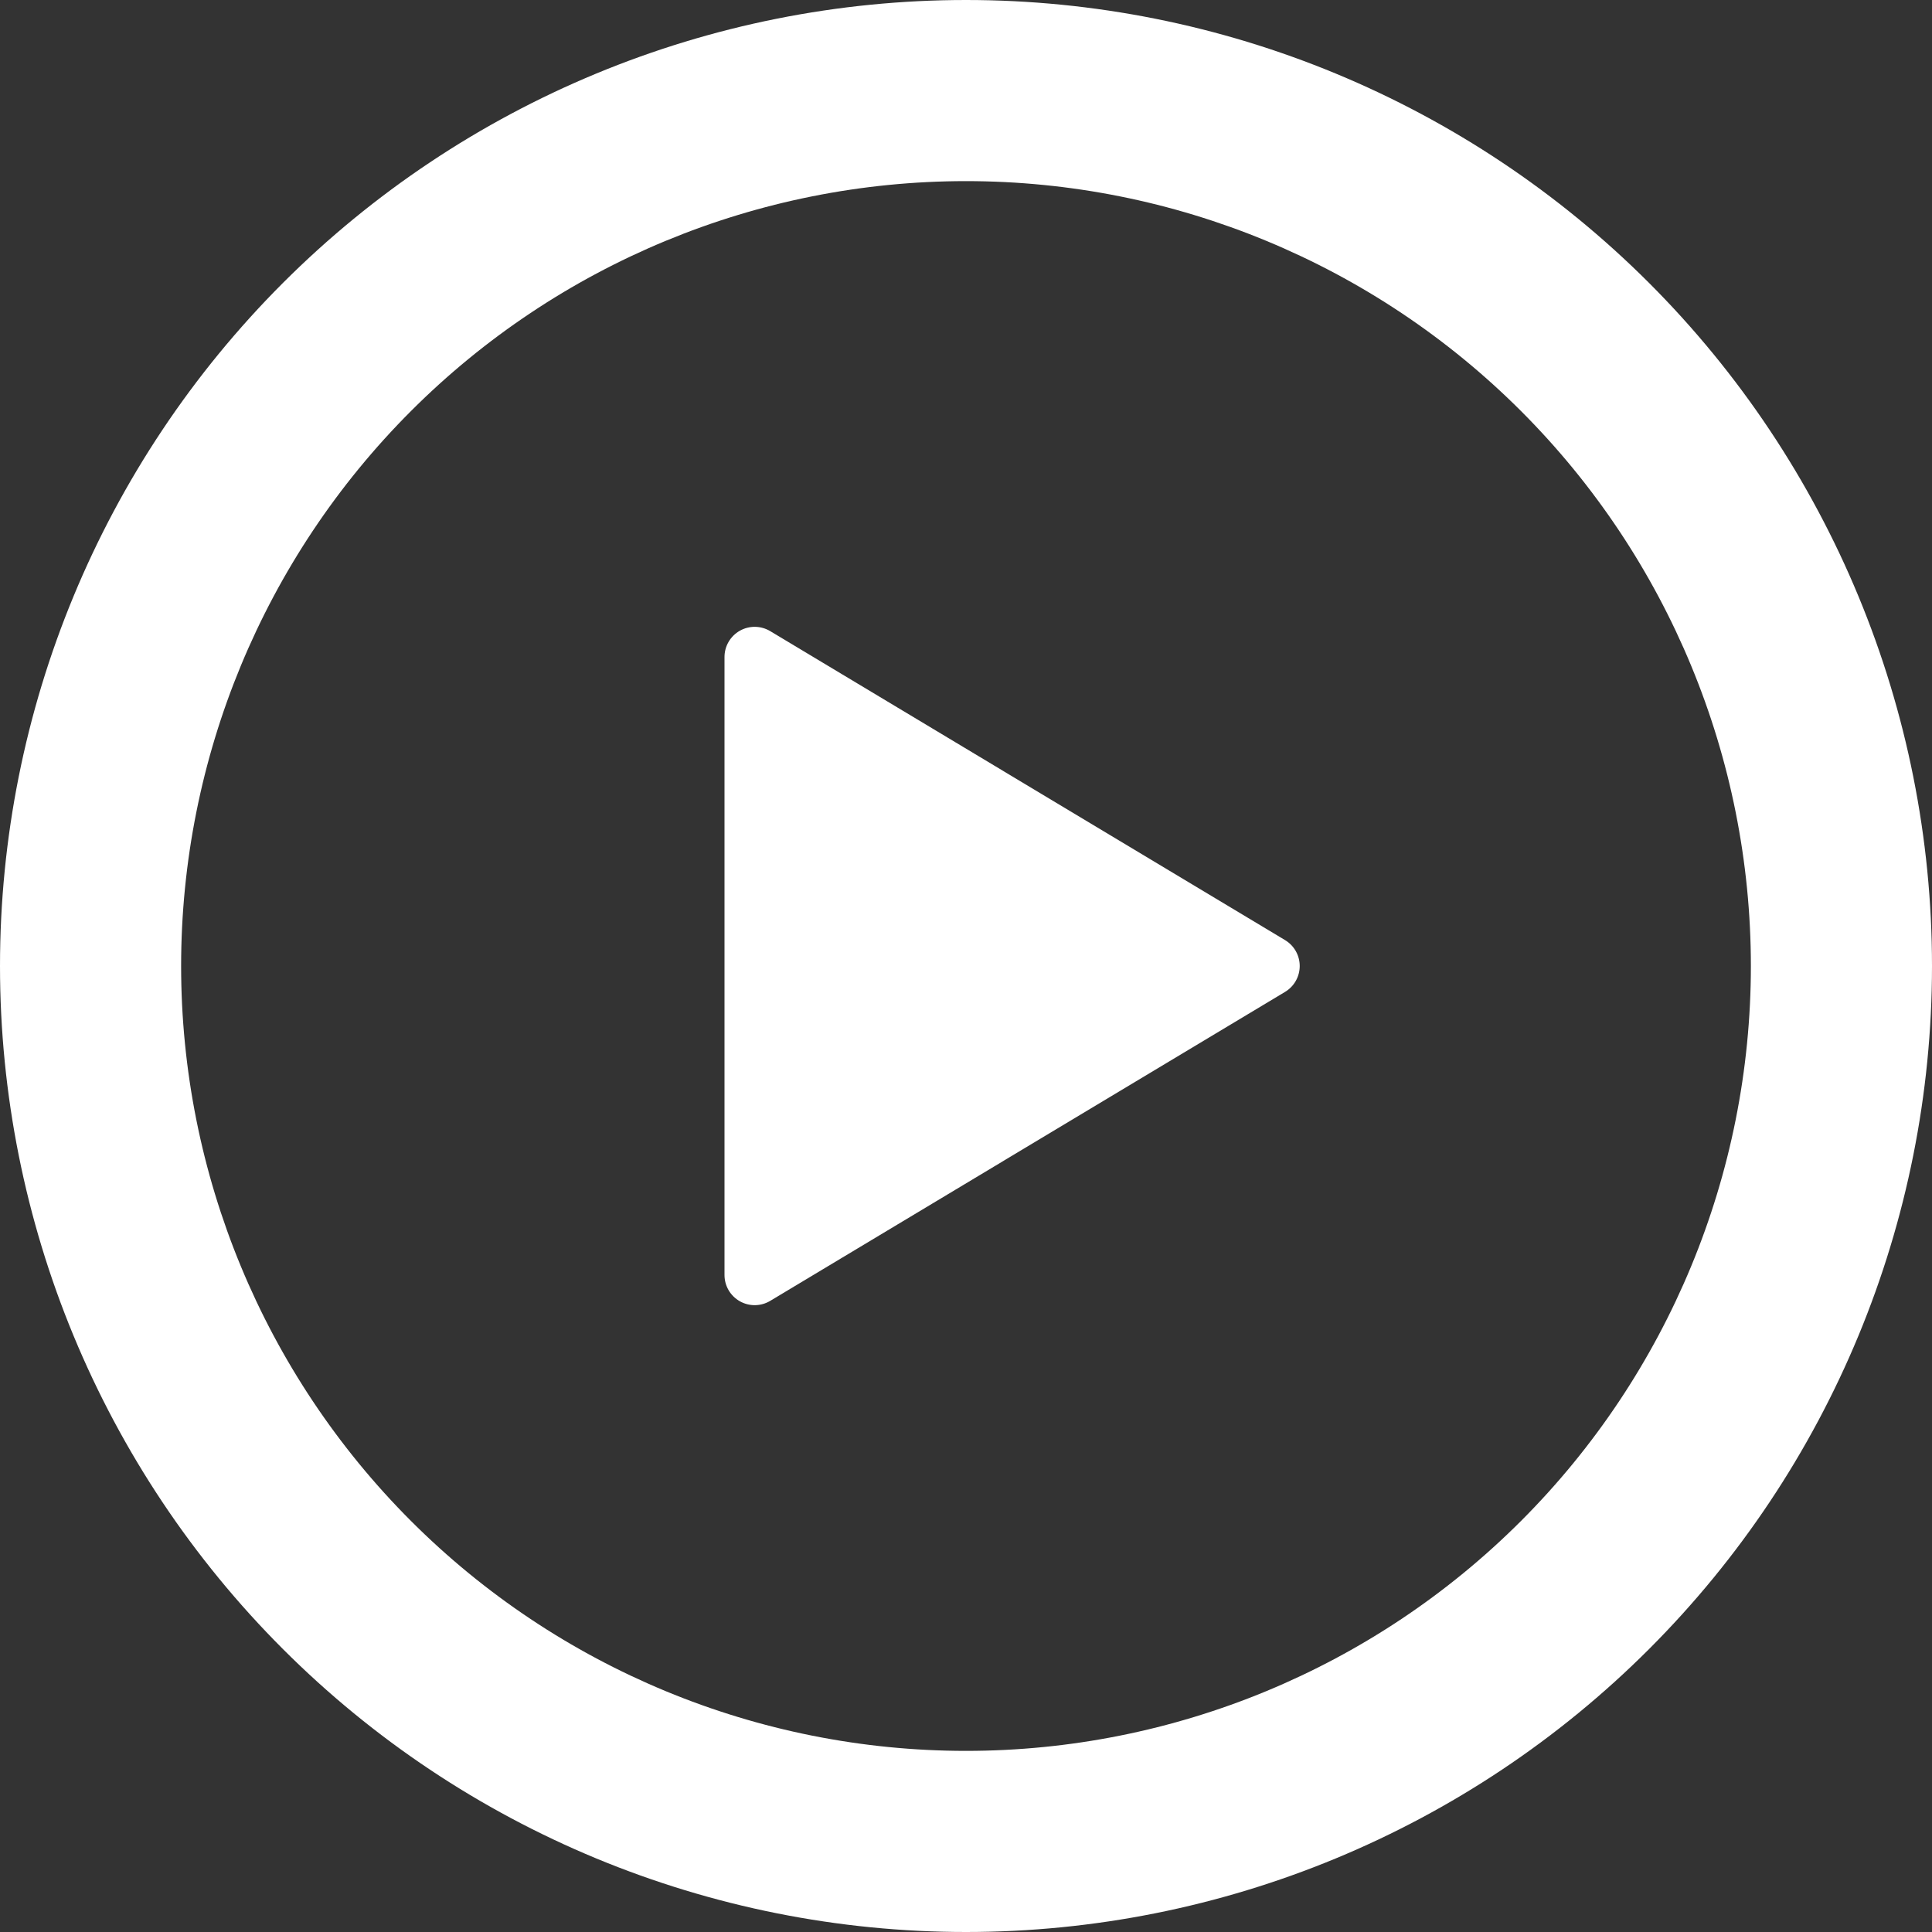<svg width="123" height="123" viewBox="0 0 123 123" fill="none" xmlns="http://www.w3.org/2000/svg">
<rect x="0" y="0" width="123" height="123" fill="#333333" stroke="none"/>
<g clip-path="url(#clip0_0_728)">
<path d="M61.5 0C77.811 0 93.454 6.479 104.987 18.013C116.521 29.546 123 45.189 123 61.5C123 77.811 116.521 93.454 104.987 104.987C93.454 116.521 77.811 123 61.5 123C45.189 123 29.546 116.521 18.013 104.987C6.479 93.454 0 77.811 0 61.5C0 45.189 6.479 29.546 18.013 18.013C29.546 6.479 45.189 0 61.5 0ZM11.531 61.5C11.531 74.752 16.796 87.462 26.167 96.833C35.538 106.204 48.248 111.469 61.5 111.469C74.752 111.469 87.462 106.204 96.833 96.833C106.204 87.462 111.469 74.752 111.469 61.5C111.469 48.248 106.204 35.538 96.833 26.167C87.462 16.796 74.752 11.531 61.5 11.531C48.248 11.531 35.538 16.796 26.167 26.167C16.796 35.538 11.531 48.248 11.531 61.5ZM49.039 40.183L81.818 59.855C82.101 60.026 82.336 60.267 82.498 60.556C82.661 60.844 82.746 61.169 82.746 61.5C82.746 61.831 82.661 62.156 82.498 62.444C82.336 62.733 82.101 62.974 81.818 63.145L49.039 82.817C48.747 82.993 48.414 83.088 48.074 83.093C47.734 83.098 47.398 83.012 47.102 82.845C46.806 82.677 46.559 82.434 46.387 82.141C46.216 81.847 46.125 81.513 46.125 81.172V41.835C46.124 41.494 46.213 41.159 46.385 40.864C46.556 40.569 46.802 40.325 47.099 40.157C47.395 39.989 47.731 39.903 48.072 39.907C48.413 39.912 48.746 40.007 49.039 40.183Z" fill="white"/>
</g>
<defs>
<clipPath id="clip0_0_728">
<rect width="123" height="123" fill="white"/>
</clipPath>
</defs>
</svg>
